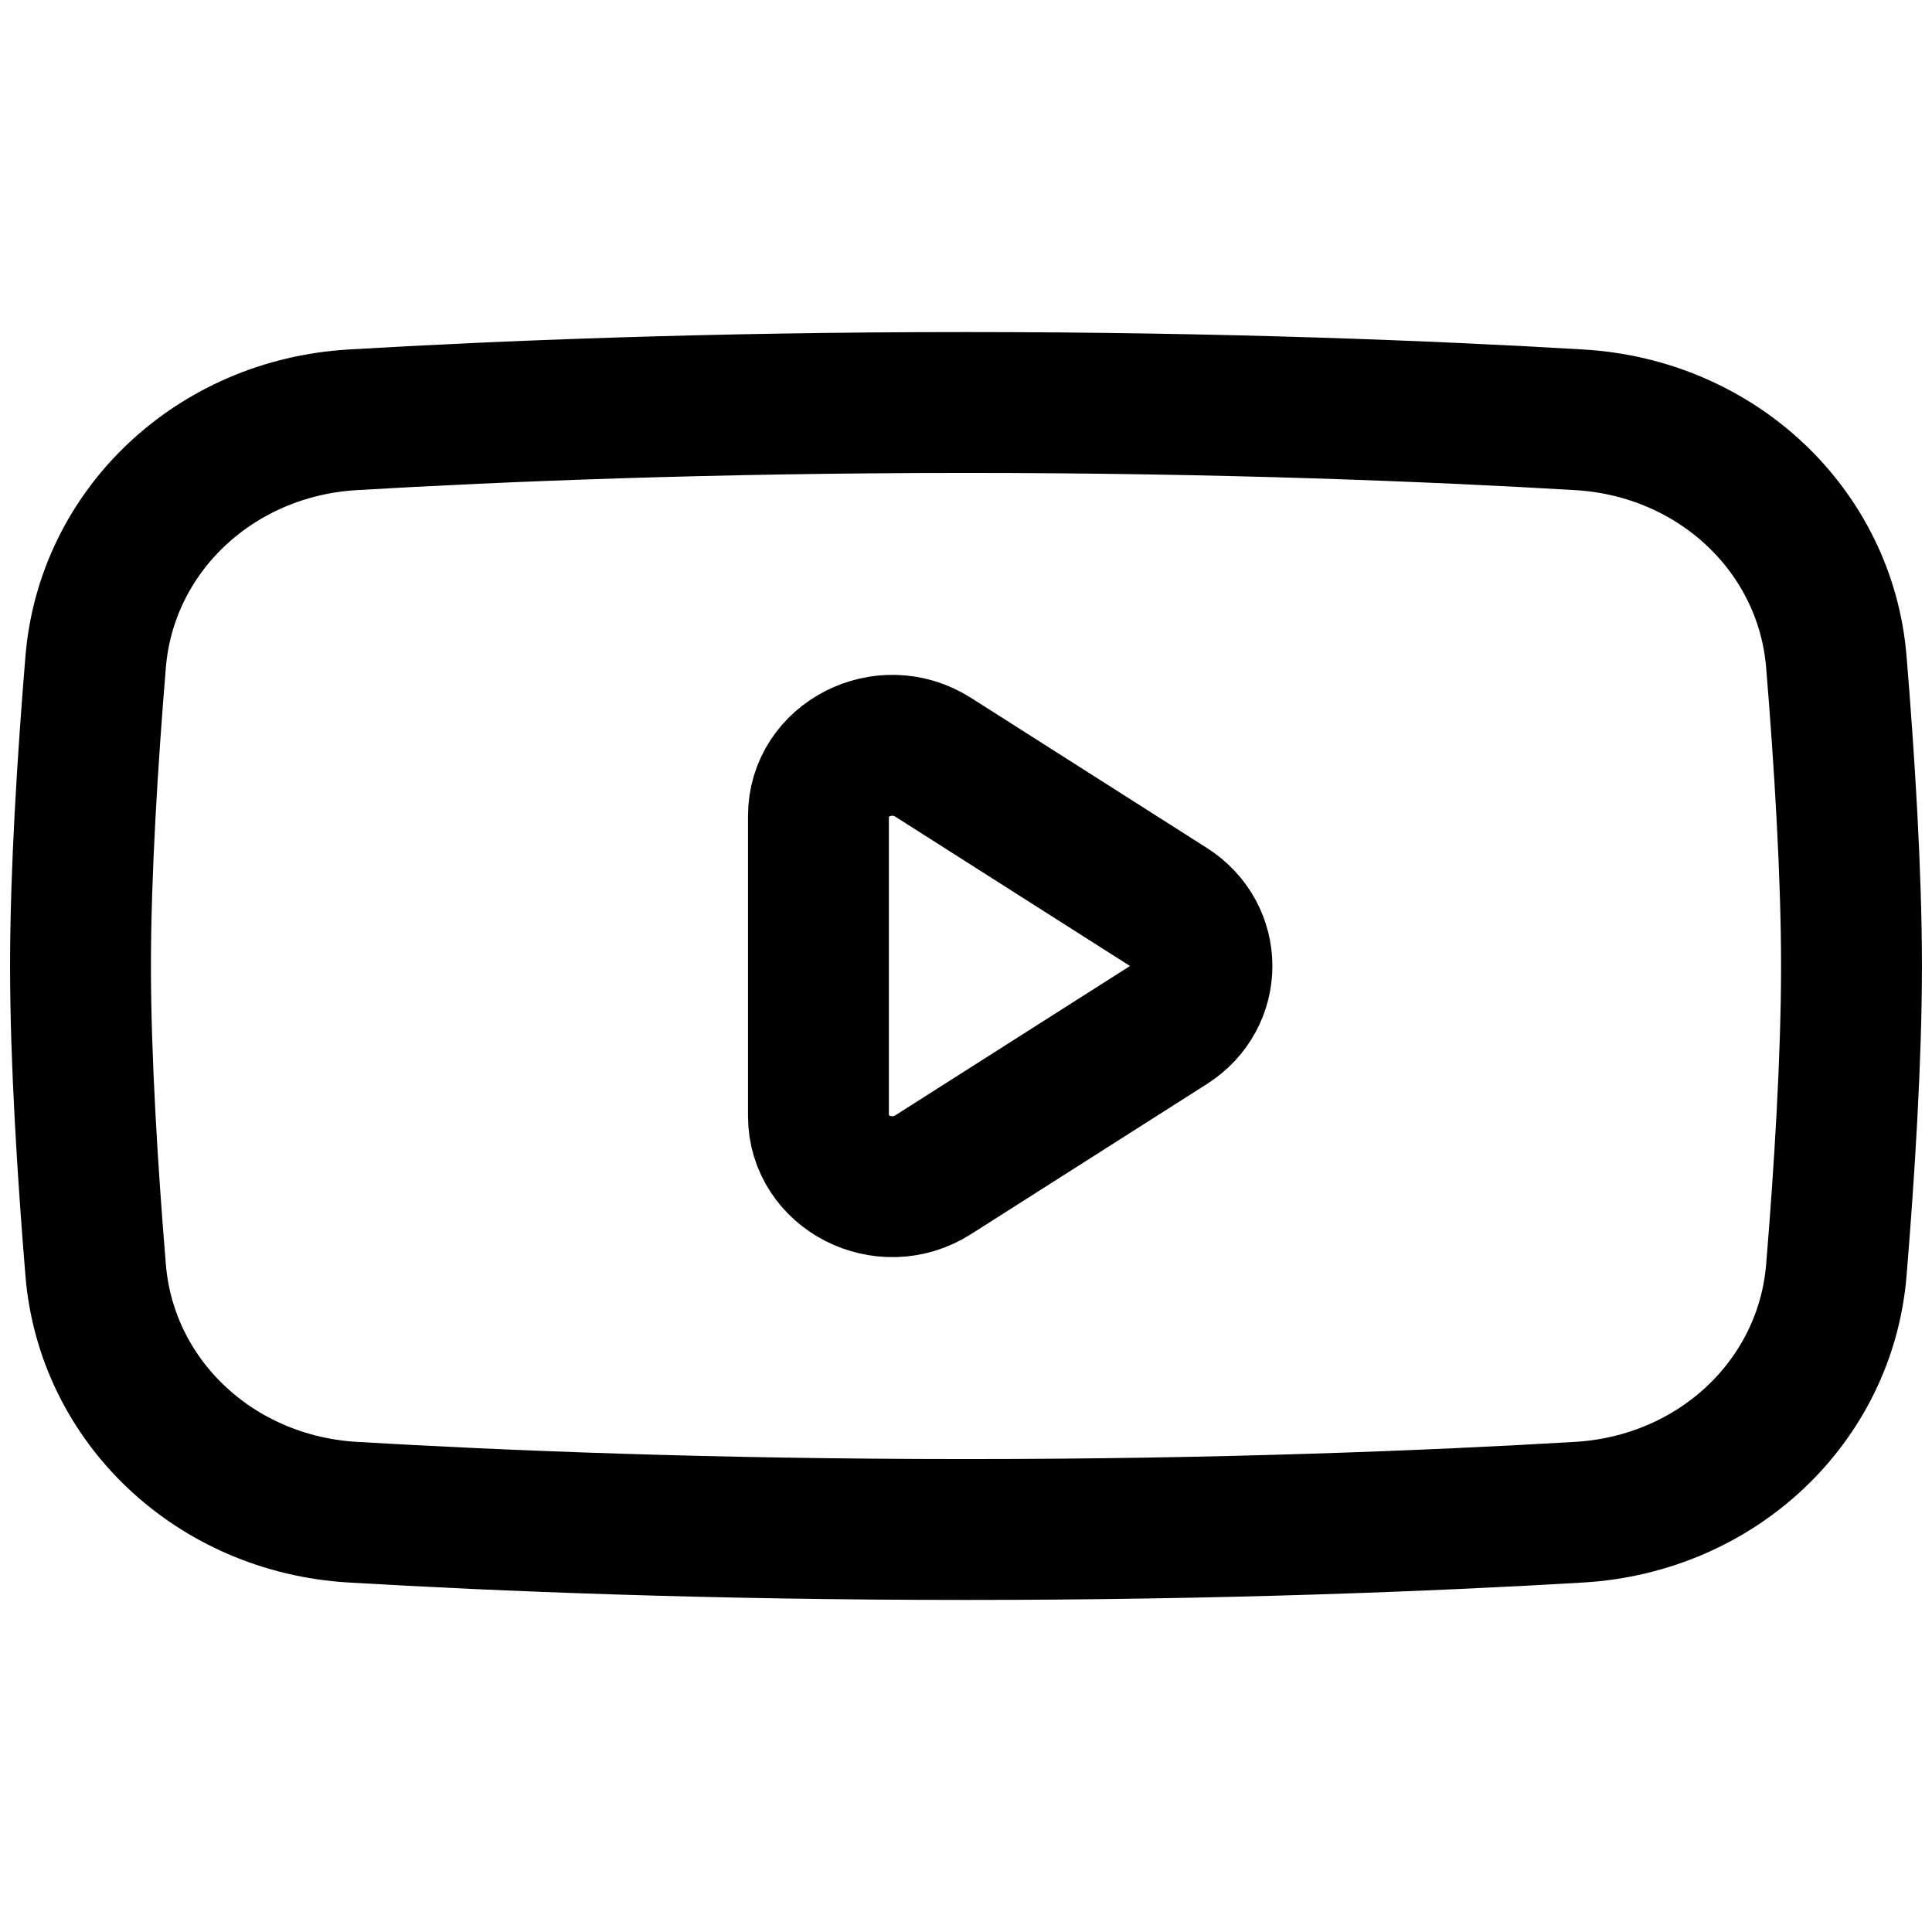 <svg width="24" height="24" viewBox="0 0 24 24" fill="none" xmlns="http://www.w3.org/2000/svg">
<path fill-rule="evenodd" clip-rule="evenodd" d="M4.381 5.215C2.669 5.316 1.321 6.593 1.188 8.225C1.088 9.44 1 10.847 1 12C1 13.153 1.088 14.56 1.188 15.775C1.321 17.407 2.669 18.683 4.381 18.785C6.212 18.893 8.825 19 12 19C15.175 19 17.788 18.893 19.619 18.785C21.331 18.683 22.679 17.407 22.812 15.775C22.912 14.56 23 13.153 23 12C23 10.847 22.912 9.44 22.812 8.225C22.679 6.593 21.331 5.316 19.619 5.215C17.788 5.107 15.175 5 12 5C8.825 5 6.212 5.107 4.381 5.215ZM14.523 11.272L11.592 9.407C10.983 9.019 10.167 9.436 10.167 10.135V13.865C10.167 14.564 10.983 14.981 11.592 14.593L14.523 12.728C15.067 12.382 15.067 11.618 14.523 11.272Z" stroke="black" stroke-width="1.75"/>
</svg>
